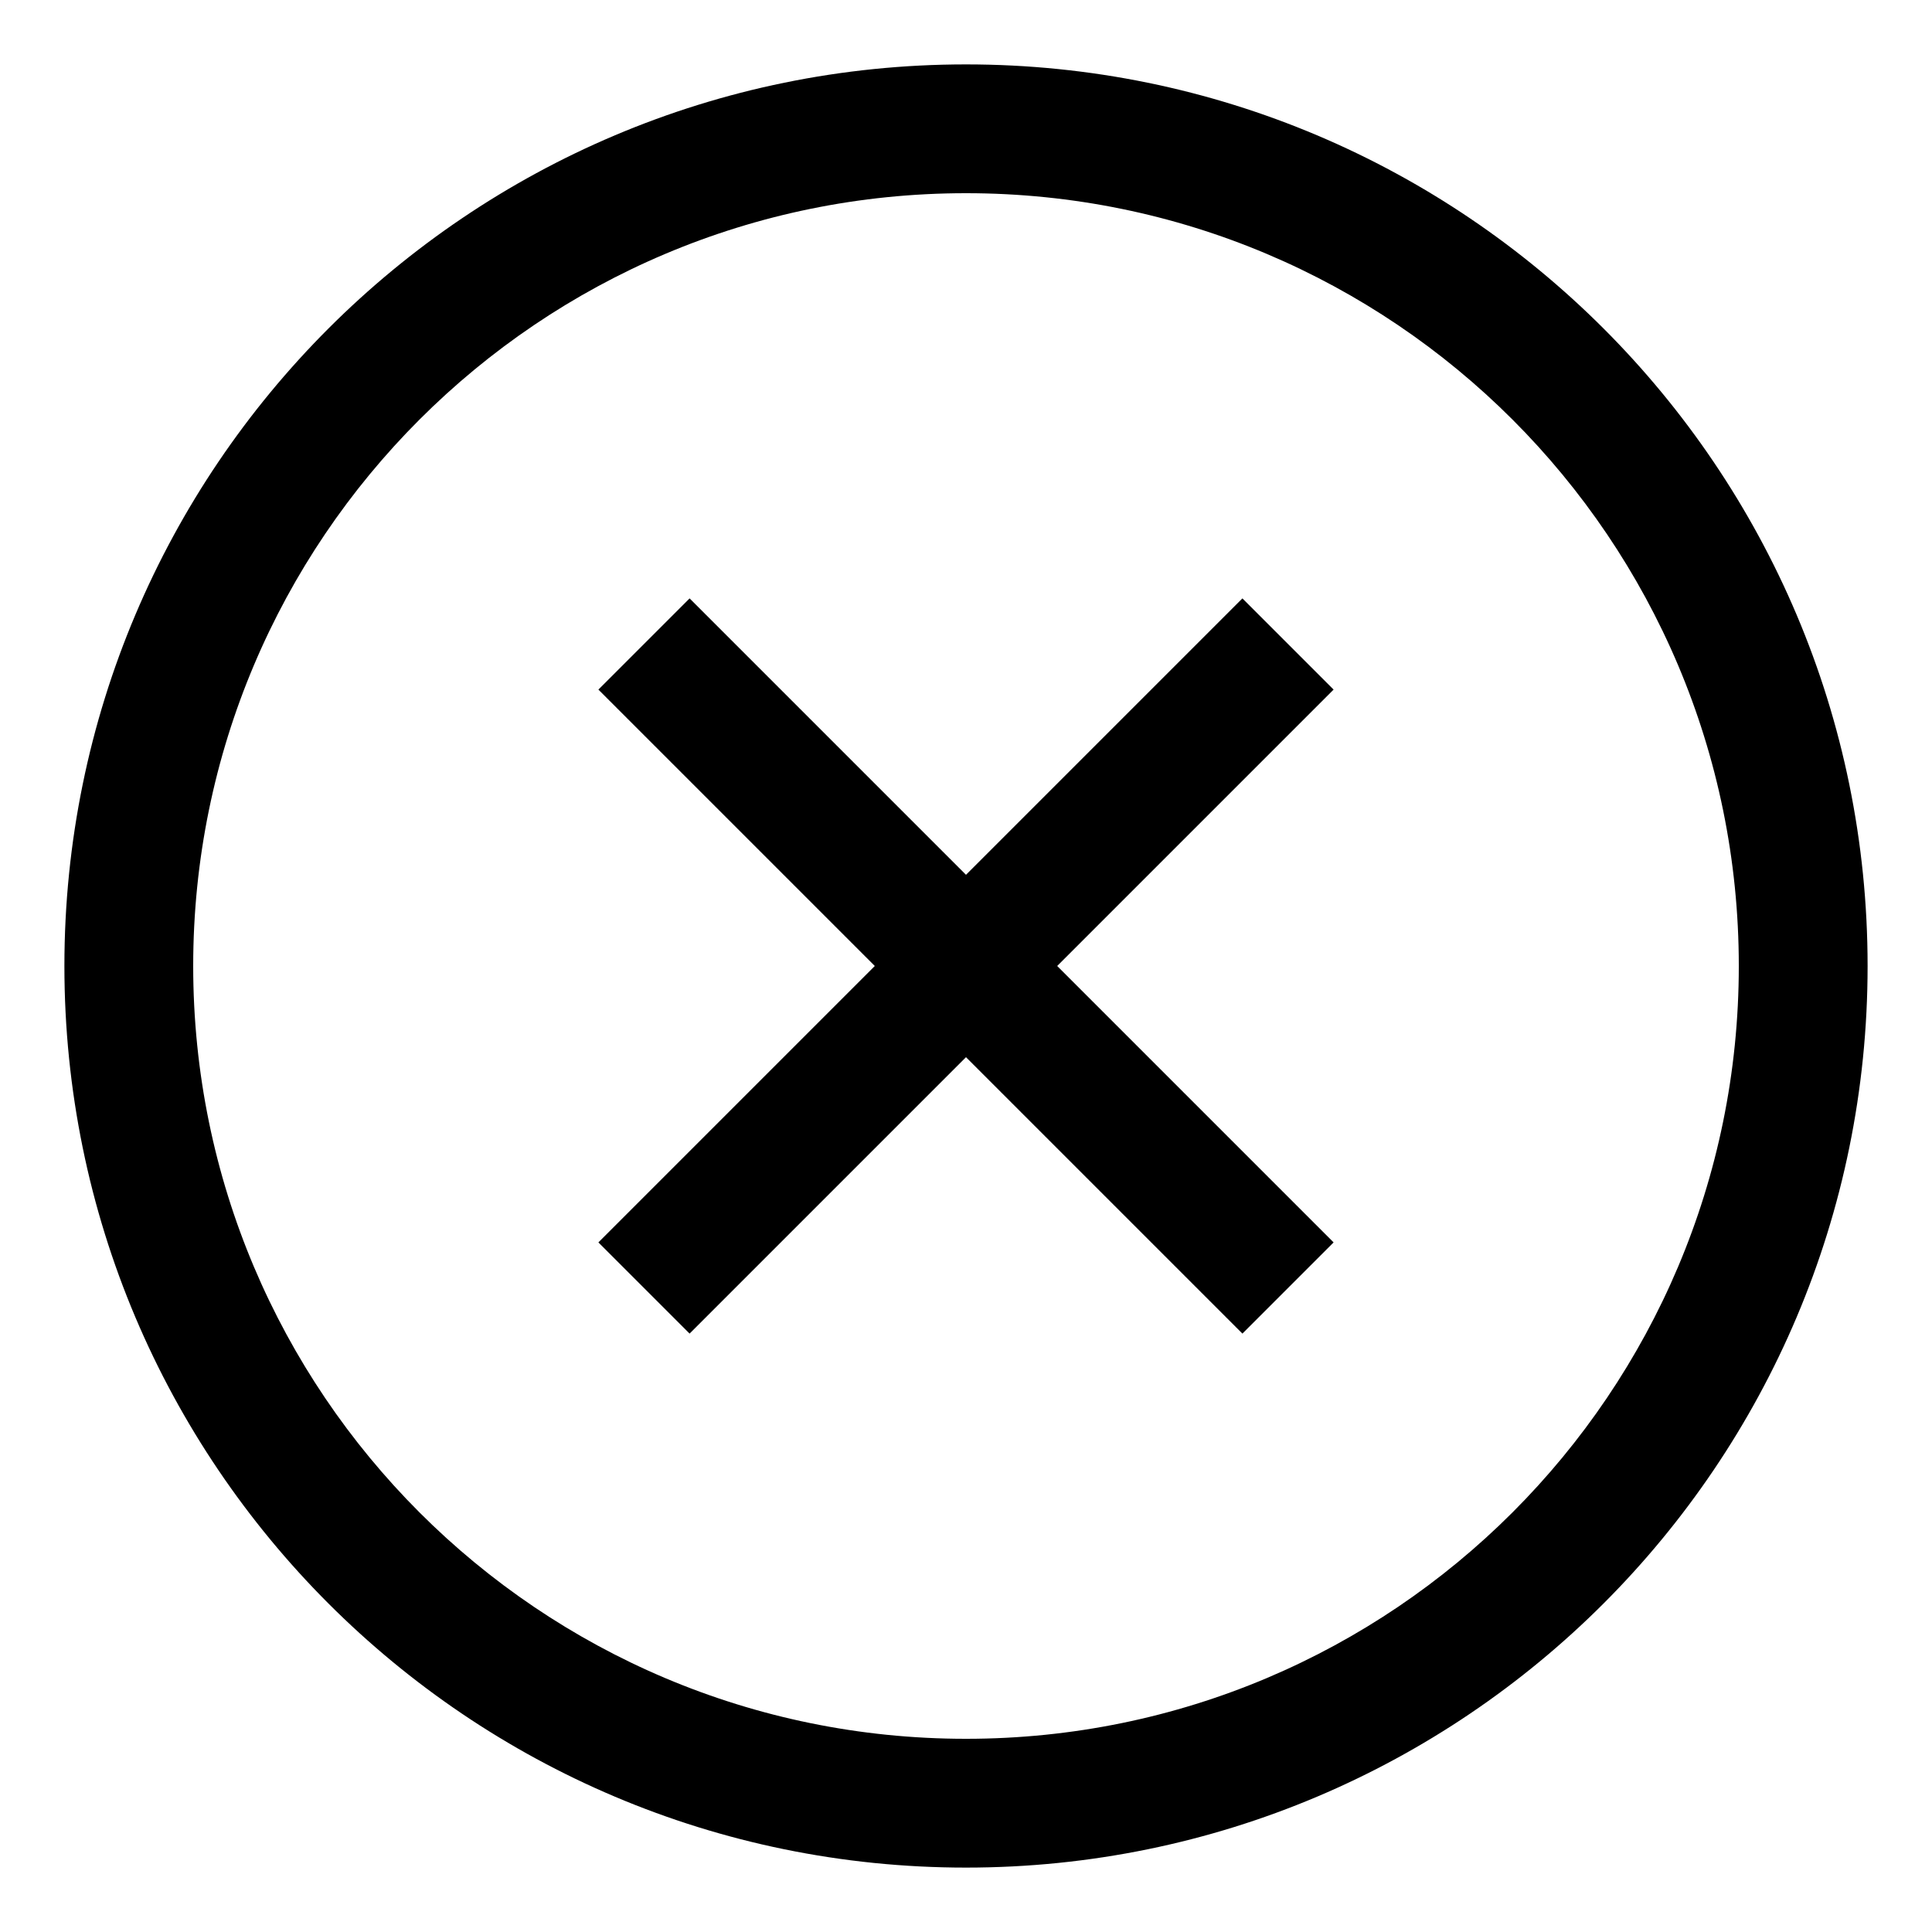 <?xml version="1.0" encoding="UTF-8"?> <svg xmlns="http://www.w3.org/2000/svg" width="15" height="15" viewBox="0 0 15 15" fill="none"><path d="M14 7.5H13.5C13.5 10.814 10.814 13.5 7.5 13.5V14V14.5C11.366 14.5 14.5 11.366 14.5 7.5H14ZM7.5 14V13.5C4.186 13.5 1.5 10.814 1.5 7.5H1H0.5C0.5 11.366 3.634 14.5 7.5 14.5V14ZM1 7.5H1.5C1.5 4.186 4.186 1.5 7.5 1.5V1V0.5C3.634 0.5 0.5 3.634 0.5 7.5H1ZM7.5 1V1.5C10.814 1.5 13.5 4.186 13.5 7.5H14H14.5C14.5 3.634 11.366 0.5 7.5 0.5V1ZM5 5L4.646 5.354L7.146 7.854L7.5 7.5L7.854 7.146L5.354 4.646L5 5ZM7.5 7.5L7.146 7.854L9.646 10.354L10 10L10.354 9.646L7.854 7.146L7.5 7.5ZM10 5L9.646 4.646L7.146 7.146L7.5 7.5L7.854 7.854L10.354 5.354L10 5ZM7.5 7.5L7.146 7.146L4.646 9.646L5 10L5.354 10.354L7.854 7.854L7.5 7.5Z" fill="black"></path></svg> 